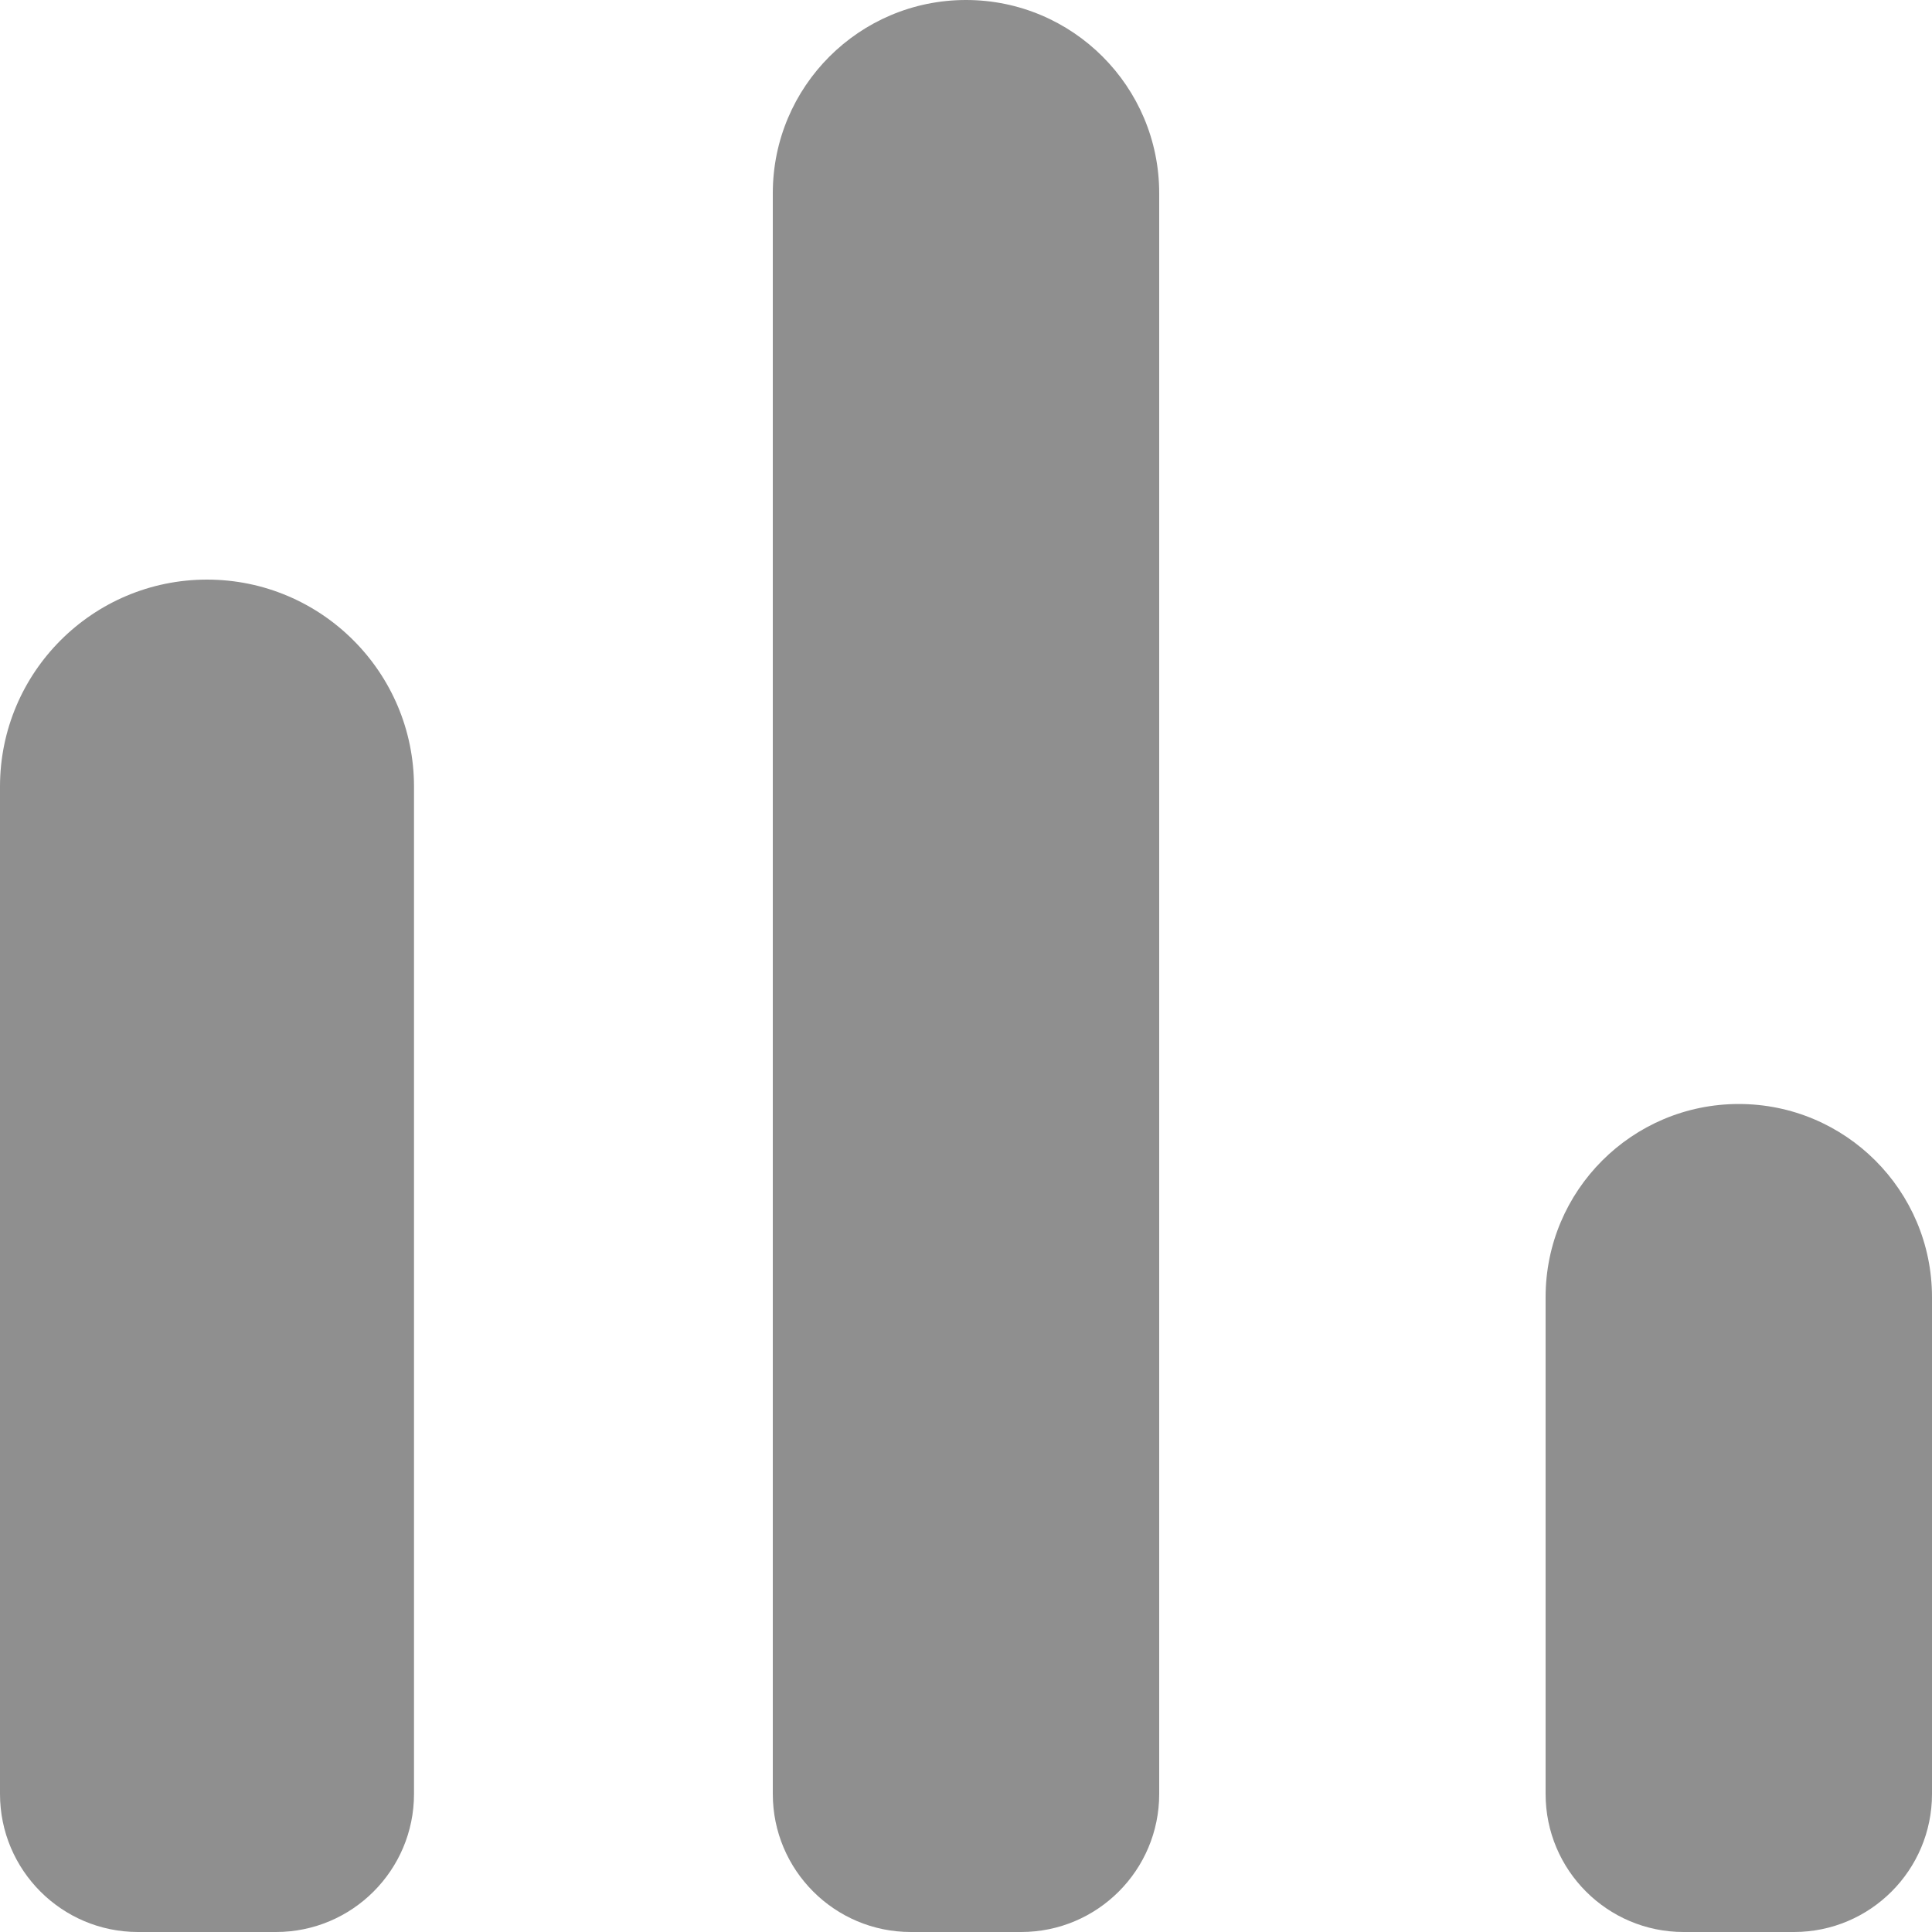 <?xml version="1.0" encoding="UTF-8"?>
<svg width="14px" height="14px" viewBox="0 0 14 14" version="1.1" xmlns="http://www.w3.org/2000/svg" xmlns:xlink="http://www.w3.org/1999/xlink">
    <!-- Generator: Sketch 48.1 (47250) - http://www.bohemiancoding.com/sketch -->
    <title>ic/bar_chart</title>
    <desc>Created with Sketch.</desc>
    <defs>
        <path d="M6.5,9.2 L6.5,9.2 C7.328,9.2 8,9.872 8,10.7 L8,18 C8,18.552 7.552,19 7,19 L6,19 C5.448,19 5,18.552 5,18 L5,10.7 C5,9.872 5.672,9.2 6.5,9.2 Z M12,5 L12,5 C12.773,5 13.4,5.627 13.4,6.4 L13.4,18 C13.4,18.552 12.952,19 12.4,19 L11.6,19 C11.048,19 10.6,18.552 10.6,18 L10.6,6.4 C10.6,5.627 11.227,5 12,5 Z M17.6,13 L17.6,13 C18.373,13 19,13.627 19,14.4 L19,18 C19,18.552 18.552,19 18,19 L17.2,19 C16.648,19 16.2,18.552 16.2,18 L16.2,14.4 C16.2,13.627 16.827,13 17.6,13 Z" id="path-1"></path>
    </defs>
    <g id="format-leaf-with-cover-a" stroke="none" stroke-width="1" fill="none" fill-rule="evenodd" transform="translate(-886, -981)">
        <g id="know" transform="translate(856, 704)">
            <g id="card-1-copy-3" transform="translate(0, 256)">
                <g id="new-ic/bar_chart/grey600-copy" transform="translate(25, 16)">
                    <polygon id="Shape" points="0 0 24 0 24 24 0 24"></polygon>
                    <mask id="mask-2" fill="white">
                        <use xlink:href="#path-1"></use>
                    </mask>
                    <use id="Mask" fill="#8F8F8F" fill-rule="nonzero" xlink:href="#path-1"></use>
                </g>
            </g>
        </g>
    </g>
</svg>